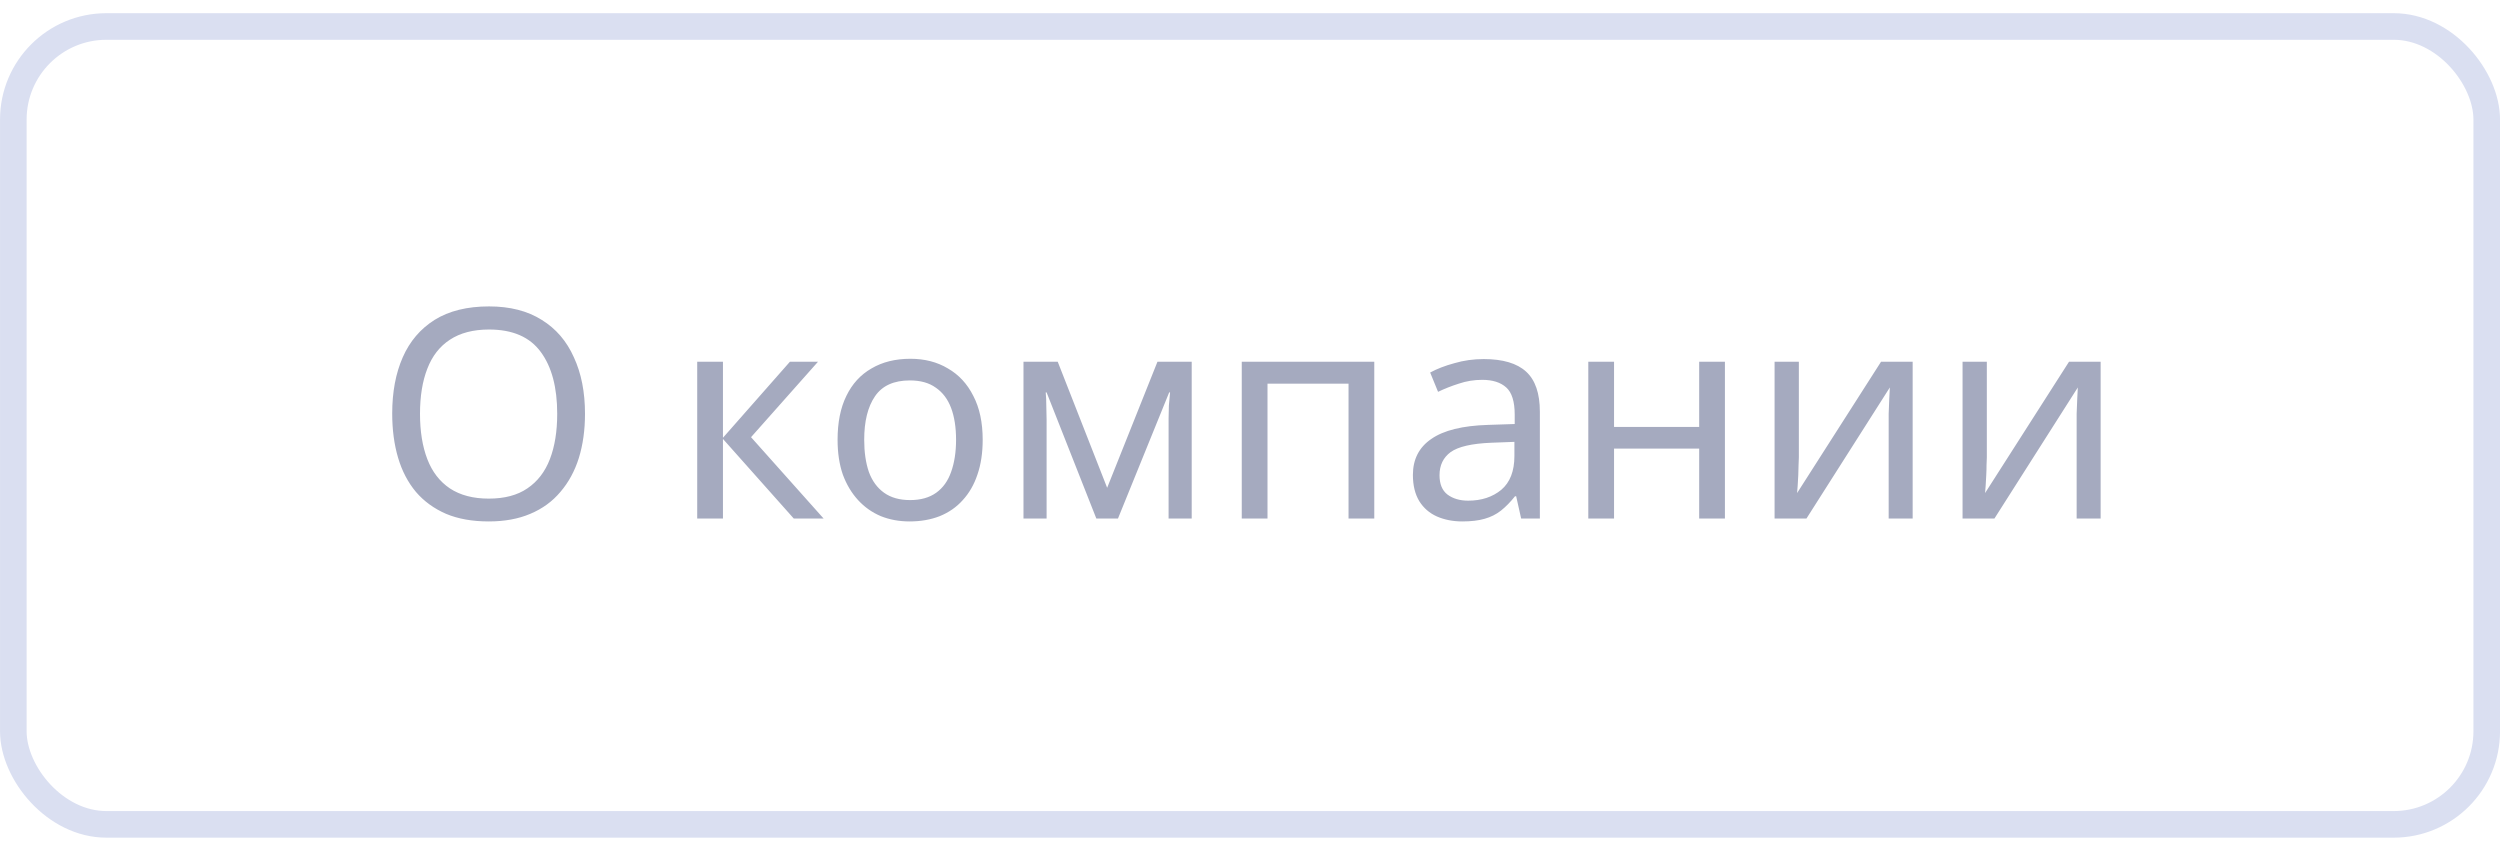 <?xml version="1.0" encoding="UTF-8"?> <svg xmlns="http://www.w3.org/2000/svg" width="94" height="32" viewBox="0 0 94 32" fill="none"><rect x="0.501" y="0.996" width="93" height="30" rx="3.5" stroke="#DADFF1"></rect><path d="M21.996 15.558C21.996 16.167 21.919 16.72 21.765 17.219C21.611 17.71 21.38 18.136 21.072 18.495C20.771 18.854 20.394 19.129 19.939 19.32C19.492 19.511 18.971 19.606 18.377 19.606C17.761 19.606 17.226 19.511 16.771 19.32C16.317 19.122 15.939 18.847 15.638 18.495C15.338 18.136 15.114 17.707 14.967 17.208C14.82 16.709 14.747 16.156 14.747 15.547C14.747 14.74 14.879 14.036 15.143 13.435C15.407 12.834 15.807 12.364 16.342 12.027C16.885 11.69 17.567 11.521 18.388 11.521C19.173 11.521 19.833 11.69 20.368 12.027C20.904 12.357 21.307 12.826 21.578 13.435C21.857 14.036 21.996 14.744 21.996 15.558ZM15.792 15.558C15.792 16.218 15.884 16.786 16.067 17.263C16.25 17.74 16.533 18.106 16.914 18.363C17.303 18.62 17.791 18.748 18.377 18.748C18.971 18.748 19.455 18.62 19.829 18.363C20.21 18.106 20.493 17.74 20.676 17.263C20.86 16.786 20.951 16.218 20.951 15.558C20.951 14.568 20.746 13.794 20.335 13.237C19.924 12.672 19.276 12.39 18.388 12.39C17.794 12.39 17.303 12.518 16.914 12.775C16.533 13.024 16.25 13.387 16.067 13.864C15.884 14.333 15.792 14.898 15.792 15.558ZM29.702 13.6H30.758L28.239 16.438L30.967 19.496H29.845L27.183 16.504V19.496H26.215V13.6H27.183V16.46L29.702 13.6ZM36.949 16.537C36.949 17.028 36.883 17.465 36.751 17.846C36.626 18.22 36.443 18.539 36.201 18.803C35.966 19.067 35.676 19.269 35.332 19.408C34.994 19.54 34.617 19.606 34.199 19.606C33.81 19.606 33.451 19.54 33.121 19.408C32.791 19.269 32.505 19.067 32.263 18.803C32.021 18.539 31.83 18.22 31.691 17.846C31.559 17.465 31.493 17.028 31.493 16.537C31.493 15.884 31.603 15.334 31.823 14.887C32.043 14.432 32.358 14.088 32.769 13.853C33.179 13.611 33.667 13.49 34.232 13.49C34.767 13.49 35.236 13.611 35.64 13.853C36.05 14.088 36.369 14.432 36.597 14.887C36.831 15.334 36.949 15.884 36.949 16.537ZM32.494 16.537C32.494 16.999 32.552 17.402 32.67 17.747C32.794 18.084 32.985 18.345 33.242 18.528C33.498 18.711 33.825 18.803 34.221 18.803C34.617 18.803 34.943 18.711 35.2 18.528C35.456 18.345 35.643 18.084 35.761 17.747C35.885 17.402 35.948 16.999 35.948 16.537C35.948 16.068 35.885 15.668 35.761 15.338C35.636 15.008 35.445 14.755 35.189 14.579C34.939 14.396 34.613 14.304 34.21 14.304C33.608 14.304 33.172 14.502 32.901 14.898C32.629 15.294 32.494 15.84 32.494 16.537ZM44.808 13.6V19.496H43.939V15.734C43.939 15.58 43.943 15.419 43.95 15.25C43.965 15.081 43.979 14.916 43.994 14.755H43.961L42.036 19.496H41.222L39.352 14.755H39.319C39.334 14.916 39.341 15.081 39.341 15.25C39.348 15.419 39.352 15.591 39.352 15.767V19.496H38.483V13.6H39.77L41.629 18.341L43.521 13.6H44.808ZM51.673 13.6V19.496H50.705V14.425H47.658V19.496H46.69V13.6H51.673ZM55.787 13.501C56.506 13.501 57.038 13.659 57.382 13.974C57.727 14.289 57.899 14.792 57.899 15.481V19.496H57.195L57.008 18.66H56.964C56.795 18.873 56.62 19.052 56.436 19.199C56.26 19.338 56.055 19.441 55.82 19.507C55.593 19.573 55.314 19.606 54.984 19.606C54.632 19.606 54.313 19.544 54.027 19.419C53.748 19.294 53.529 19.104 53.367 18.847C53.206 18.583 53.125 18.253 53.125 17.857C53.125 17.27 53.356 16.819 53.818 16.504C54.28 16.181 54.992 16.005 55.952 15.976L56.953 15.943V15.591C56.953 15.1 56.847 14.759 56.634 14.568C56.422 14.377 56.121 14.282 55.732 14.282C55.424 14.282 55.131 14.33 54.852 14.425C54.574 14.513 54.313 14.616 54.071 14.733L53.774 14.007C54.031 13.868 54.335 13.75 54.687 13.655C55.039 13.552 55.406 13.501 55.787 13.501ZM56.073 16.647C55.34 16.676 54.83 16.794 54.544 16.999C54.266 17.204 54.126 17.494 54.126 17.868C54.126 18.198 54.225 18.44 54.423 18.594C54.629 18.748 54.889 18.825 55.204 18.825C55.703 18.825 56.117 18.689 56.447 18.418C56.777 18.139 56.942 17.714 56.942 17.142V16.614L56.073 16.647ZM60.688 13.6V16.053H63.889V13.6H64.857V19.496H63.889V16.867H60.688V19.496H59.72V13.6H60.688ZM67.637 17.197C67.637 17.263 67.633 17.358 67.626 17.483C67.626 17.6 67.622 17.729 67.615 17.868C67.608 18 67.6 18.128 67.593 18.253C67.586 18.37 67.578 18.466 67.571 18.539L70.728 13.6H71.916V19.496H71.014V16.02C71.014 15.903 71.014 15.749 71.014 15.558C71.021 15.367 71.029 15.18 71.036 14.997C71.043 14.806 71.051 14.663 71.058 14.568L67.923 19.496H66.724V13.6H67.637V17.197ZM74.705 17.197C74.705 17.263 74.702 17.358 74.694 17.483C74.694 17.6 74.691 17.729 74.683 17.868C74.676 18 74.669 18.128 74.661 18.253C74.654 18.37 74.647 18.466 74.639 18.539L77.796 13.6H78.984V19.496H78.082V16.02C78.082 15.903 78.082 15.749 78.082 15.558C78.09 15.367 78.097 15.18 78.104 14.997C78.112 14.806 78.119 14.663 78.126 14.568L74.991 19.496H73.792V13.6H74.705V17.197Z" fill="#A5AABF"></path></svg> 